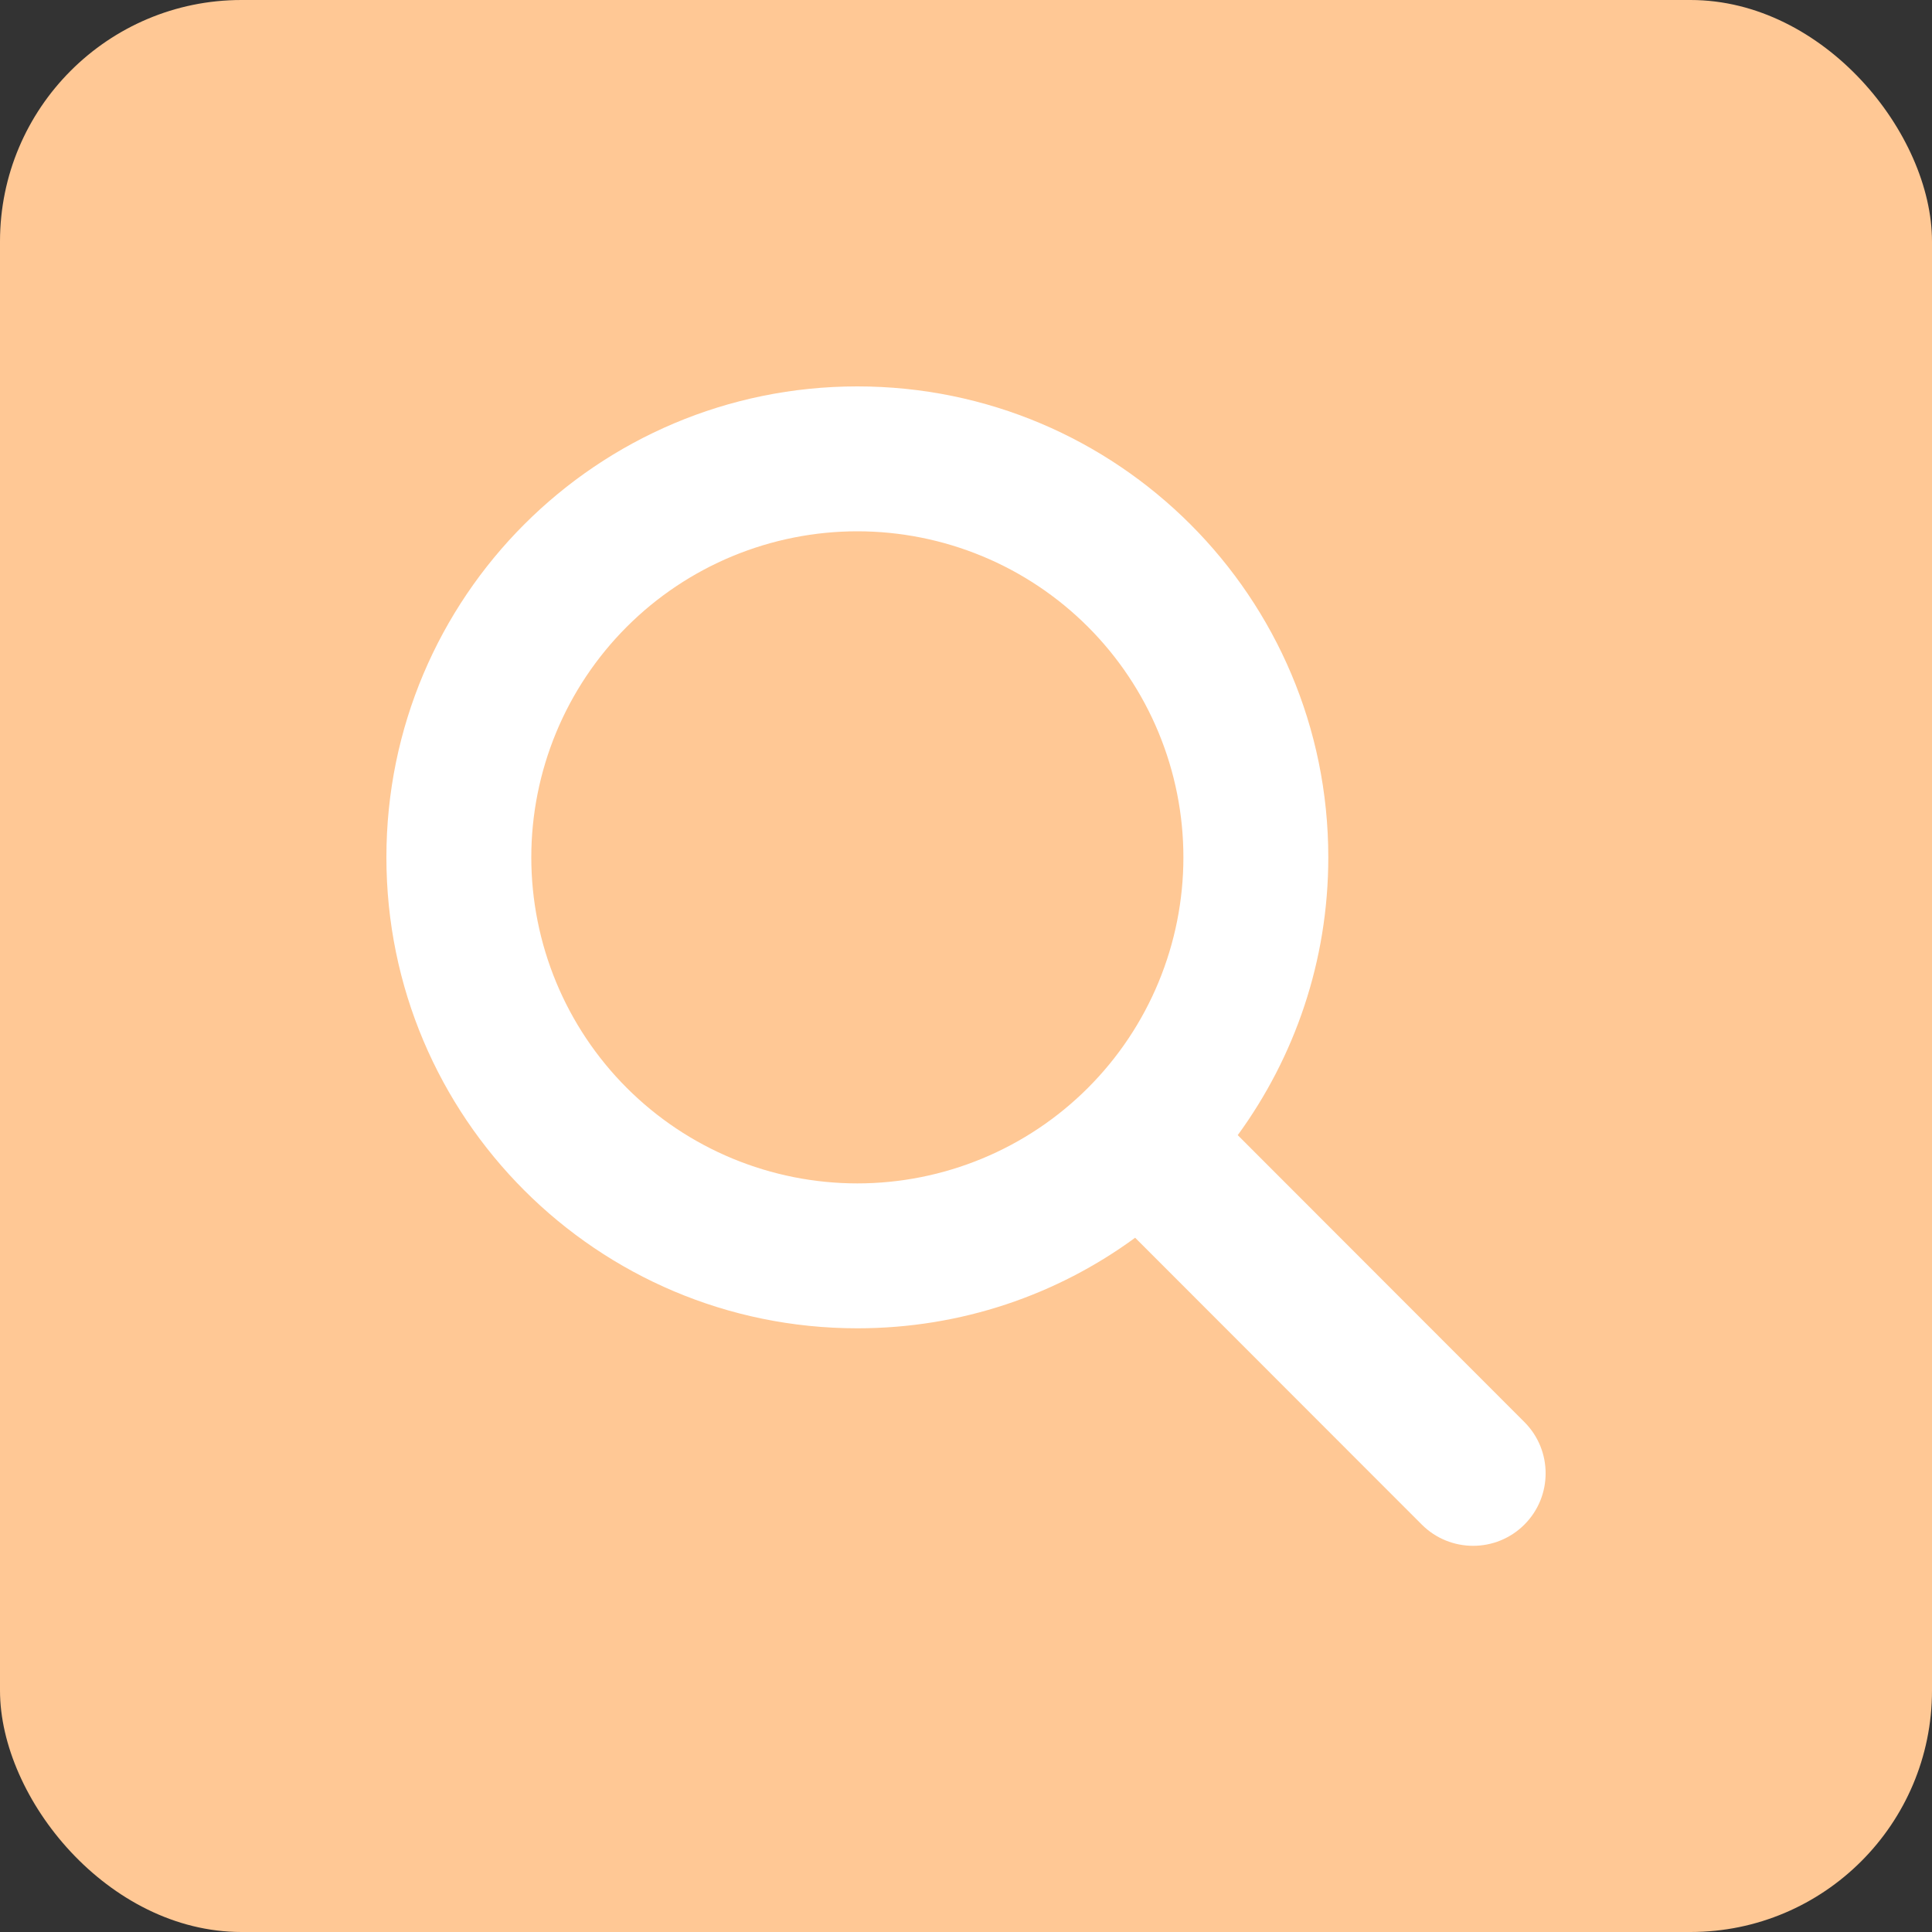 <?xml version="1.0" encoding="UTF-8"?> <svg xmlns="http://www.w3.org/2000/svg" width="40" height="40" viewBox="0 0 40 40" fill="none"><rect x="0" y="0" width="40" height="40" fill="#333333" stroke="none"/><rect width="40" height="40" rx="5" fill="#FFC895"></rect><path d="M27.501 17.75C27.501 19.902 26.802 21.89 25.626 23.502L31.561 29.442C32.147 30.028 32.147 30.979 31.561 31.565C30.975 32.151 30.023 32.151 29.437 31.565L23.502 25.626C21.89 26.807 19.902 27.501 17.75 27.501C12.364 27.501 8 23.137 8 17.75C8 12.364 12.364 8 17.75 8C23.137 8 27.501 12.364 27.501 17.75ZM17.75 24.501C18.637 24.501 19.515 24.326 20.334 23.987C21.153 23.648 21.897 23.151 22.524 22.524C23.151 21.897 23.648 21.153 23.987 20.334C24.326 19.515 24.501 18.637 24.501 17.75C24.501 16.864 24.326 15.986 23.987 15.167C23.648 14.348 23.151 13.604 22.524 12.977C21.897 12.35 21.153 11.853 20.334 11.514C19.515 11.175 18.637 11 17.75 11C16.864 11 15.986 11.175 15.167 11.514C14.348 11.853 13.604 12.35 12.977 12.977C12.35 13.604 11.853 14.348 11.514 15.167C11.175 15.986 11 16.864 11 17.75C11 18.637 11.175 19.515 11.514 20.334C11.853 21.153 12.35 21.897 12.977 22.524C13.604 23.151 14.348 23.648 15.167 23.987C15.986 24.326 16.864 24.501 17.75 24.501Z" fill="white"></path></svg> 